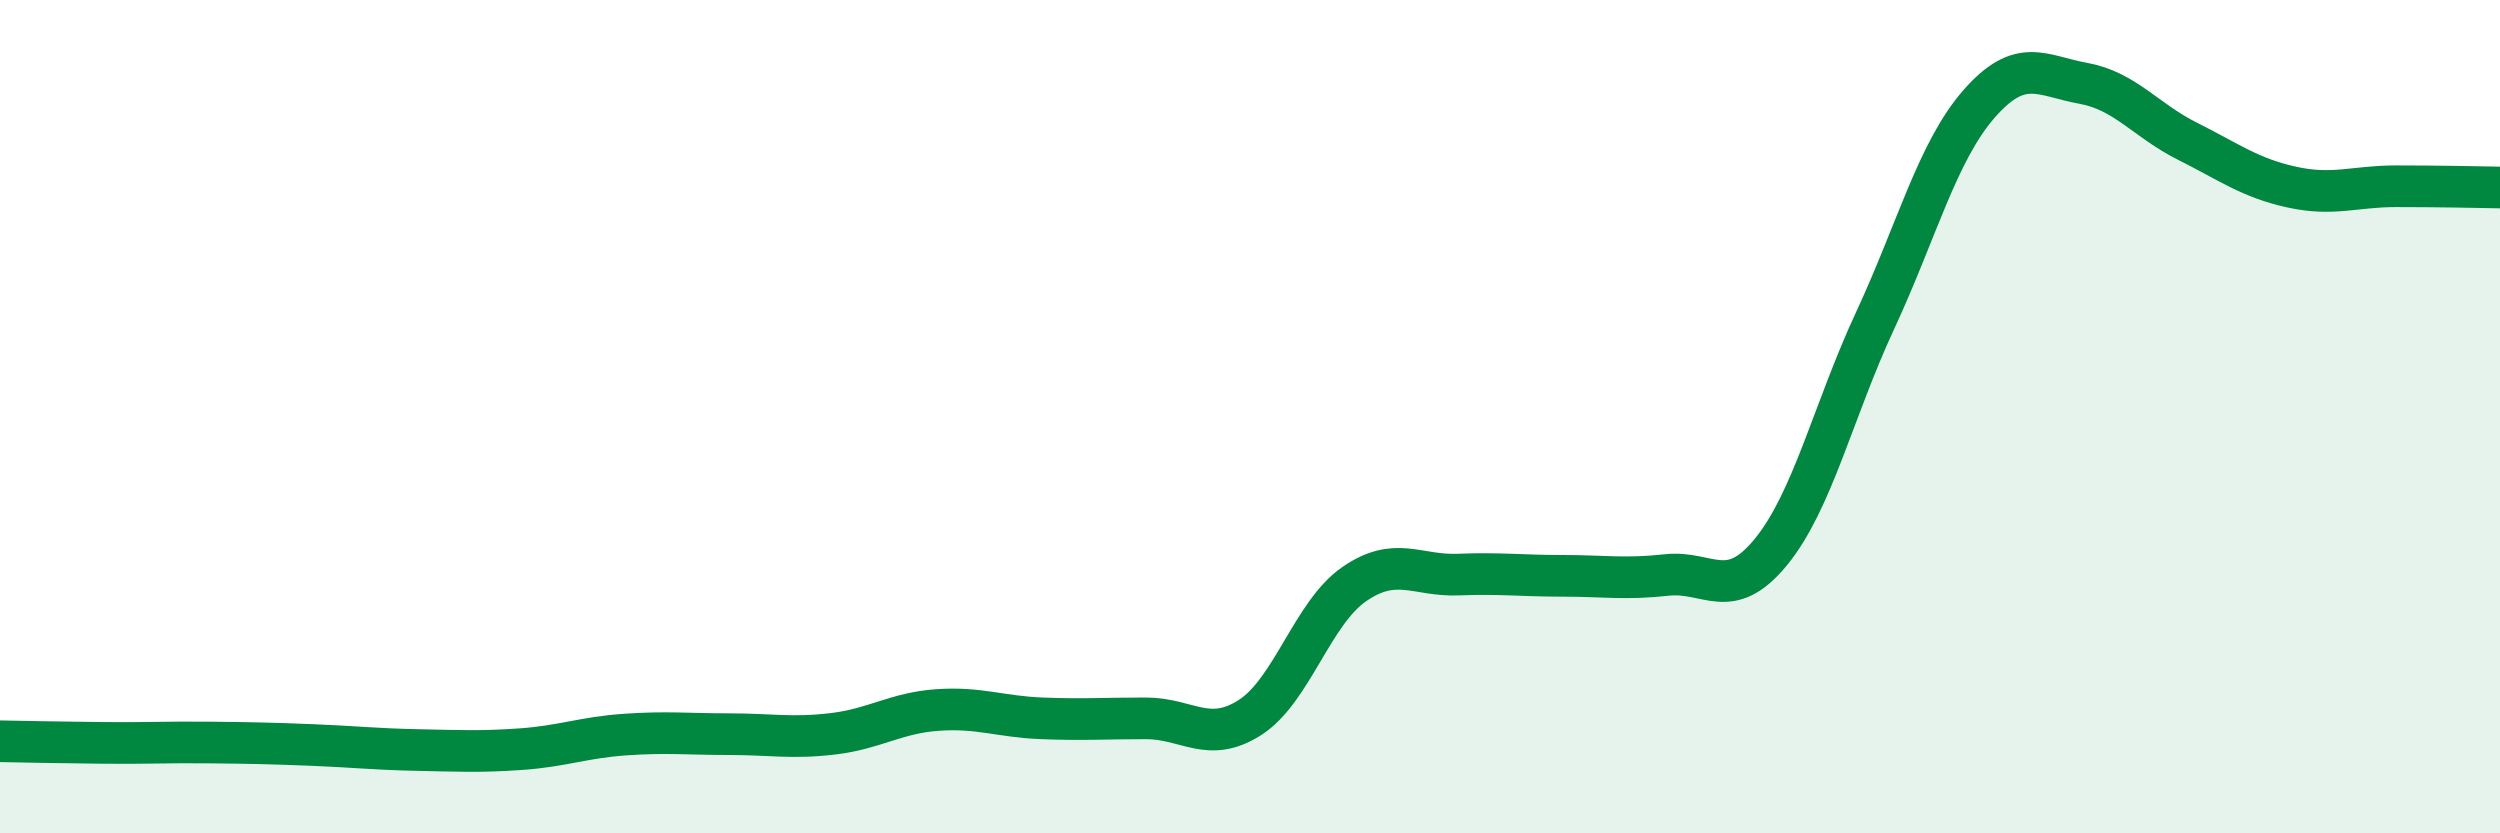 
    <svg width="60" height="20" viewBox="0 0 60 20" xmlns="http://www.w3.org/2000/svg">
      <path
        d="M 0,17.79 C 0.5,17.8 1.5,17.82 2.5,17.83 C 3.5,17.84 4,17.81 5,17.82 C 6,17.83 6.5,17.84 7.5,17.88 C 8.5,17.92 9,17.98 10,18 C 11,18.02 11.5,18.05 12.5,17.98 C 13.5,17.91 14,17.7 15,17.63 C 16,17.56 16.5,17.62 17.5,17.62 C 18.5,17.62 19,17.73 20,17.61 C 21,17.49 21.5,17.11 22.5,17.04 C 23.5,16.97 24,17.2 25,17.24 C 26,17.28 26.5,17.24 27.5,17.24 C 28.5,17.24 29,17.86 30,17.22 C 31,16.58 31.5,14.71 32.5,14.02 C 33.5,13.33 34,13.83 35,13.79 C 36,13.75 36.5,13.82 37.5,13.82 C 38.5,13.82 39,13.91 40,13.8 C 41,13.69 41.5,14.47 42.5,13.25 C 43.5,12.03 44,9.85 45,7.7 C 46,5.55 46.5,3.63 47.5,2.49 C 48.5,1.35 49,1.82 50,2 C 51,2.18 51.5,2.89 52.5,3.39 C 53.5,3.89 54,4.27 55,4.49 C 56,4.71 56.5,4.47 57.5,4.47 C 58.5,4.47 59.5,4.49 60,4.5L60 20L0 20Z"
        fill="#008740"
        opacity="0.1"
        stroke-linecap="round"
        stroke-linejoin="round"
      />
      <path
        d="M 0,17.79 C 0.5,17.8 1.5,17.82 2.5,17.83 C 3.5,17.84 4,17.81 5,17.82 C 6,17.83 6.5,17.84 7.5,17.88 C 8.5,17.92 9,17.98 10,18 C 11,18.02 11.5,18.05 12.5,17.98 C 13.5,17.91 14,17.7 15,17.63 C 16,17.56 16.5,17.62 17.5,17.62 C 18.5,17.62 19,17.73 20,17.61 C 21,17.49 21.5,17.11 22.5,17.04 C 23.5,16.97 24,17.2 25,17.24 C 26,17.28 26.5,17.24 27.5,17.24 C 28.5,17.24 29,17.86 30,17.22 C 31,16.58 31.5,14.71 32.5,14.02 C 33.5,13.33 34,13.83 35,13.79 C 36,13.75 36.5,13.82 37.5,13.82 C 38.5,13.82 39,13.91 40,13.8 C 41,13.69 41.5,14.47 42.5,13.25 C 43.5,12.03 44,9.85 45,7.7 C 46,5.55 46.5,3.63 47.5,2.49 C 48.5,1.35 49,1.82 50,2 C 51,2.18 51.5,2.89 52.5,3.39 C 53.5,3.89 54,4.27 55,4.49 C 56,4.71 56.5,4.47 57.5,4.47 C 58.5,4.47 59.5,4.49 60,4.5"
        stroke="#008740"
        stroke-width="1"
        fill="none"
        stroke-linecap="round"
        stroke-linejoin="round"
      />
    </svg>
  
